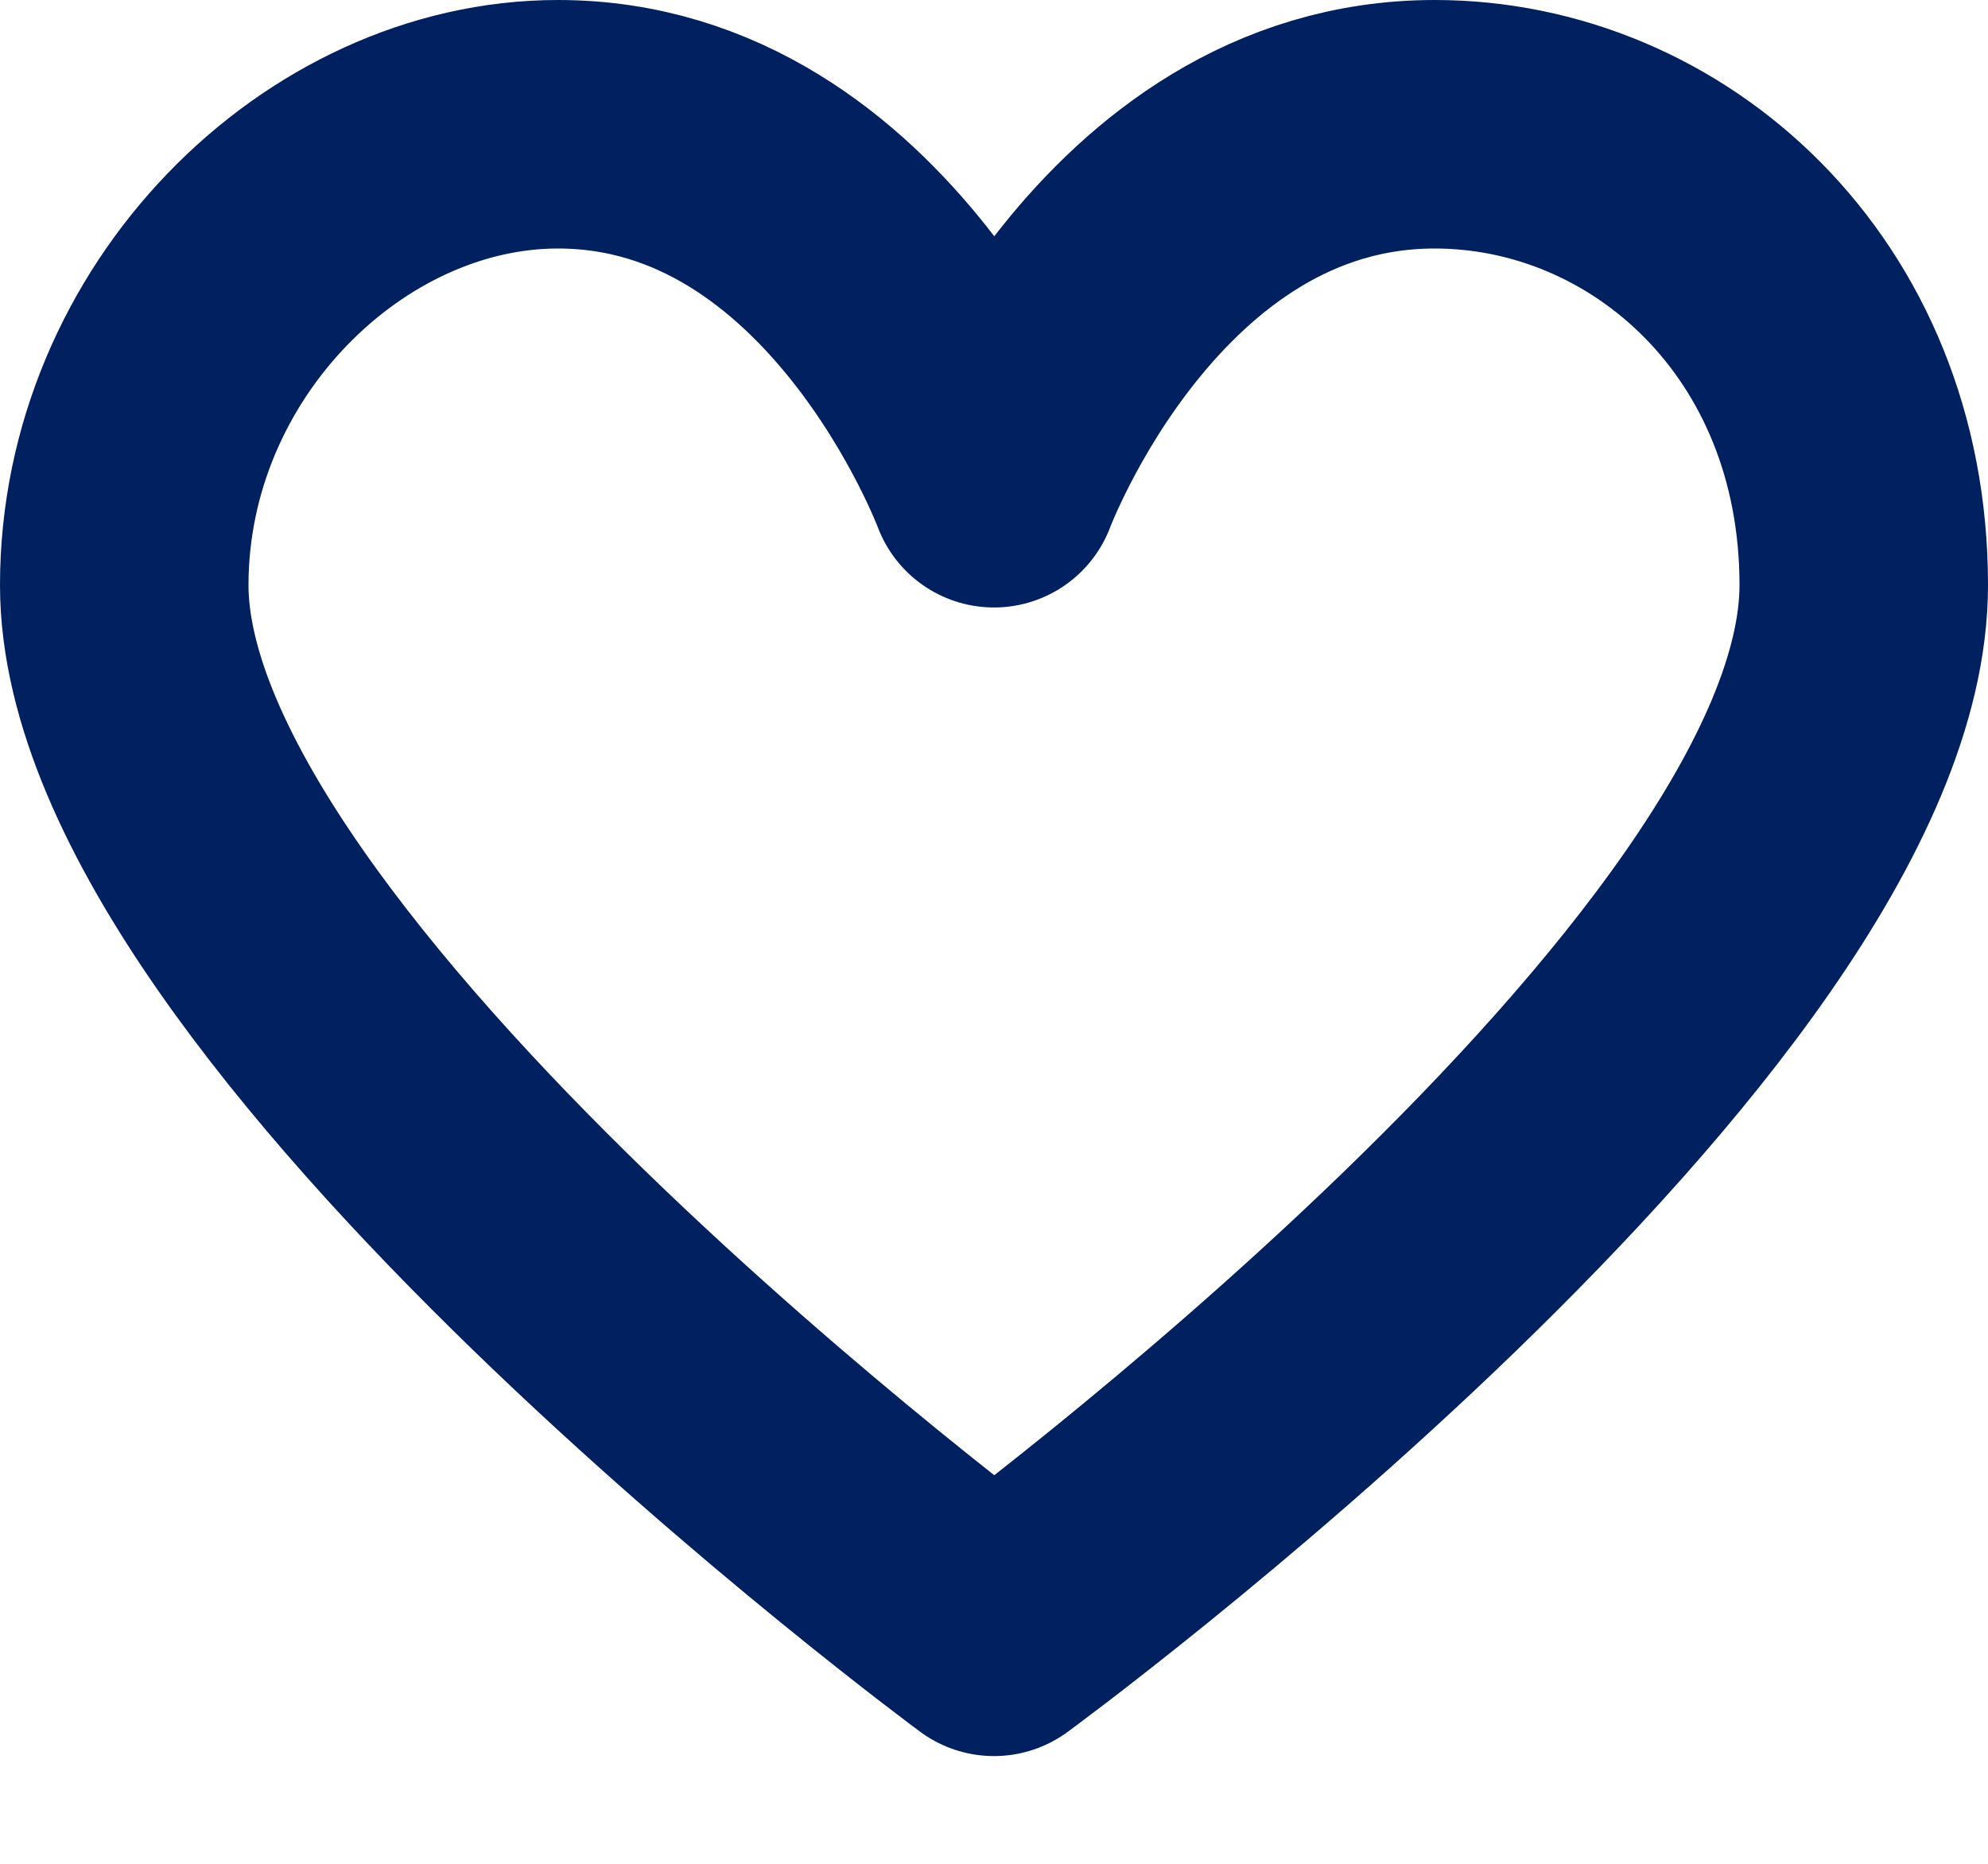 <svg width="16" height="15" viewBox="0 0 16 15" fill="none" xmlns="http://www.w3.org/2000/svg">
<path d="M11.547 1C9.077 1 8 3.889 8 3.889C8 3.889 6.923 1 4.491 1C2.685 1 1 2.671 1 4.709C1 7.971 8 13.133 8 13.133C8 13.133 15 8.011 15 4.709C15 2.467 13.342 1 11.547 1Z" stroke="#002060" stroke-width="2" stroke-linejoin="round"/>
</svg>
